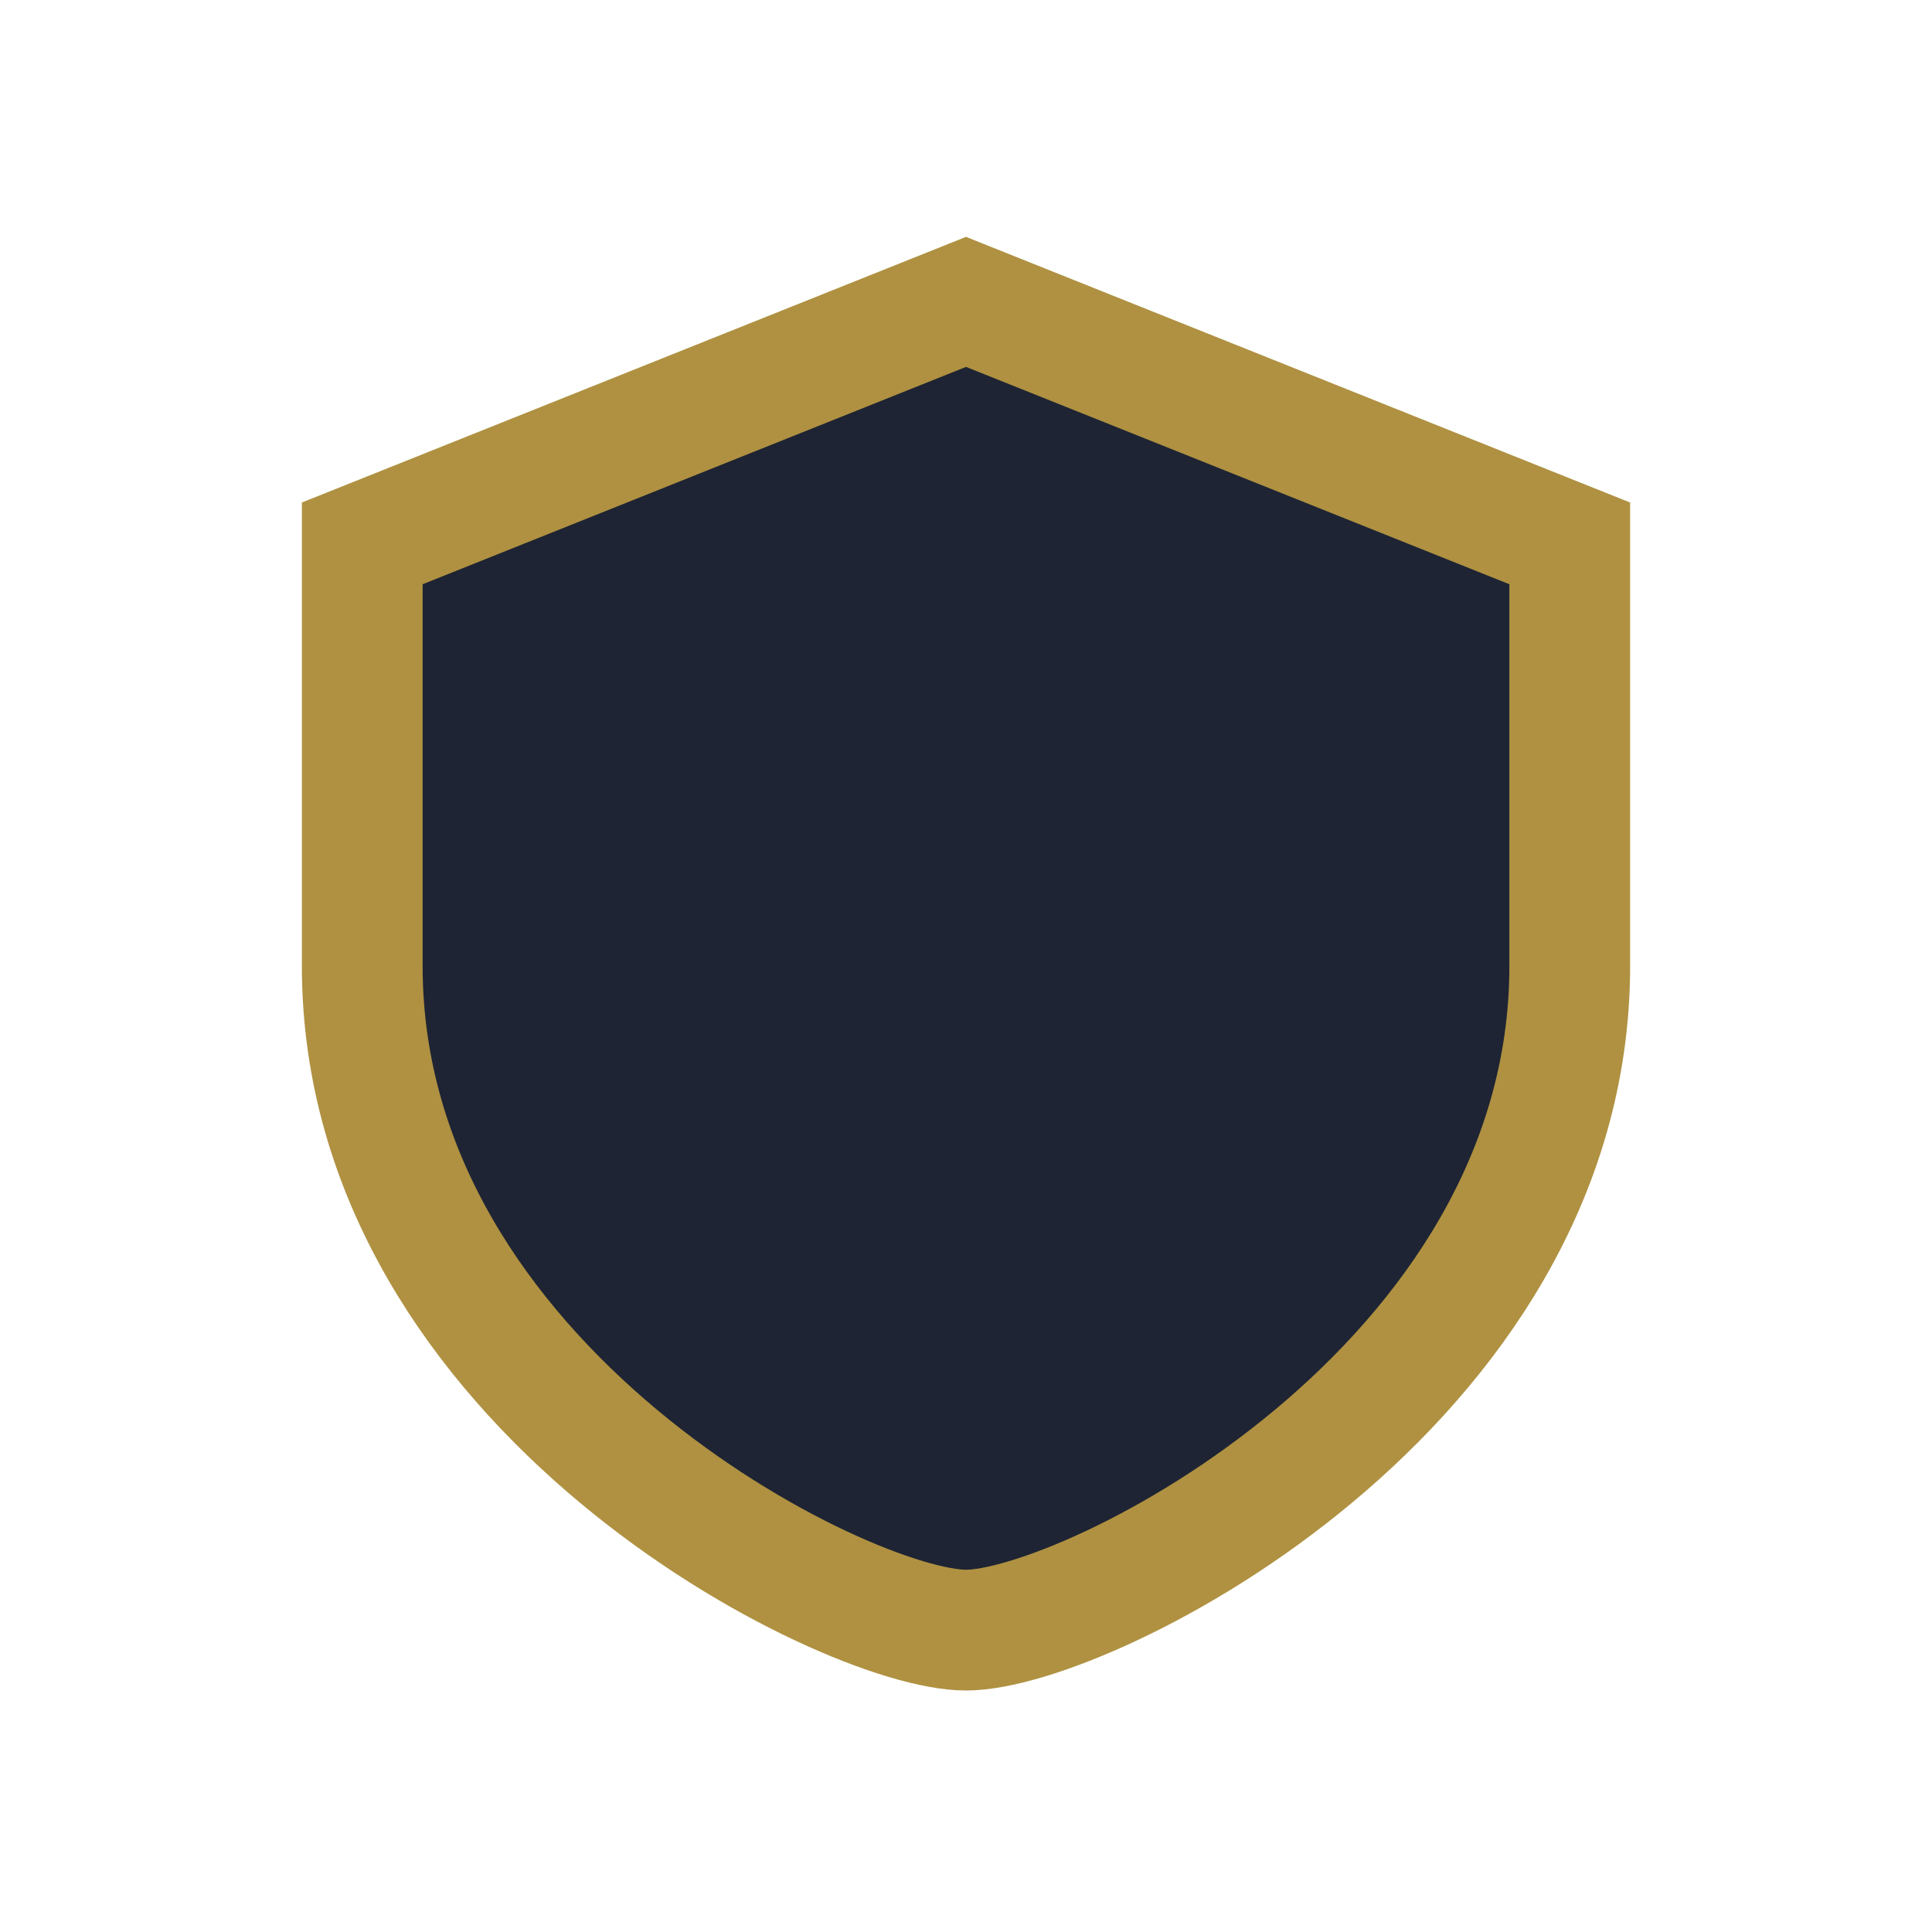 <?xml version="1.0" encoding="UTF-8"?>
<svg xmlns="http://www.w3.org/2000/svg" width="32" height="32" viewBox="0 0 32 32"><path d="M16 5l10 4v7c0 7-8 11-10 11S6 23 6 16V9l10-4z" fill="#1E2433" stroke="#AF9141" stroke-width="2"/></svg>